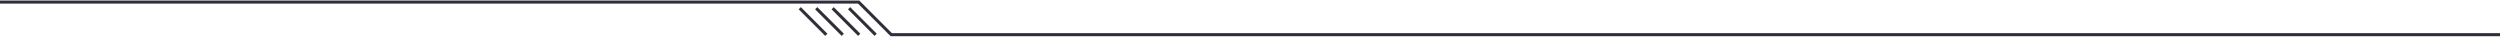 <svg width="1216" height="18" viewBox="0 0 1216 18" fill="none" xmlns="http://www.w3.org/2000/svg">
<path d="M1216 16.861C946.313 16.861 433.5 16.861 433.5 16.861L417.639 1L0 1" stroke="#2F2F3B" stroke-width="1.5"/>
<path d="M425.923 16.923L413 4" stroke="#2F2F3B" stroke-width="1.5"/>
<path d="M417.923 16.923L405 4" stroke="#2F2F3B" stroke-width="1.5"/>
<path d="M409.923 16.923L397 4" stroke="#2F2F3B" stroke-width="1.5"/>
<path d="M401.923 16.923L389 4" stroke="#2F2F3B" stroke-width="1.5"/>
</svg>
